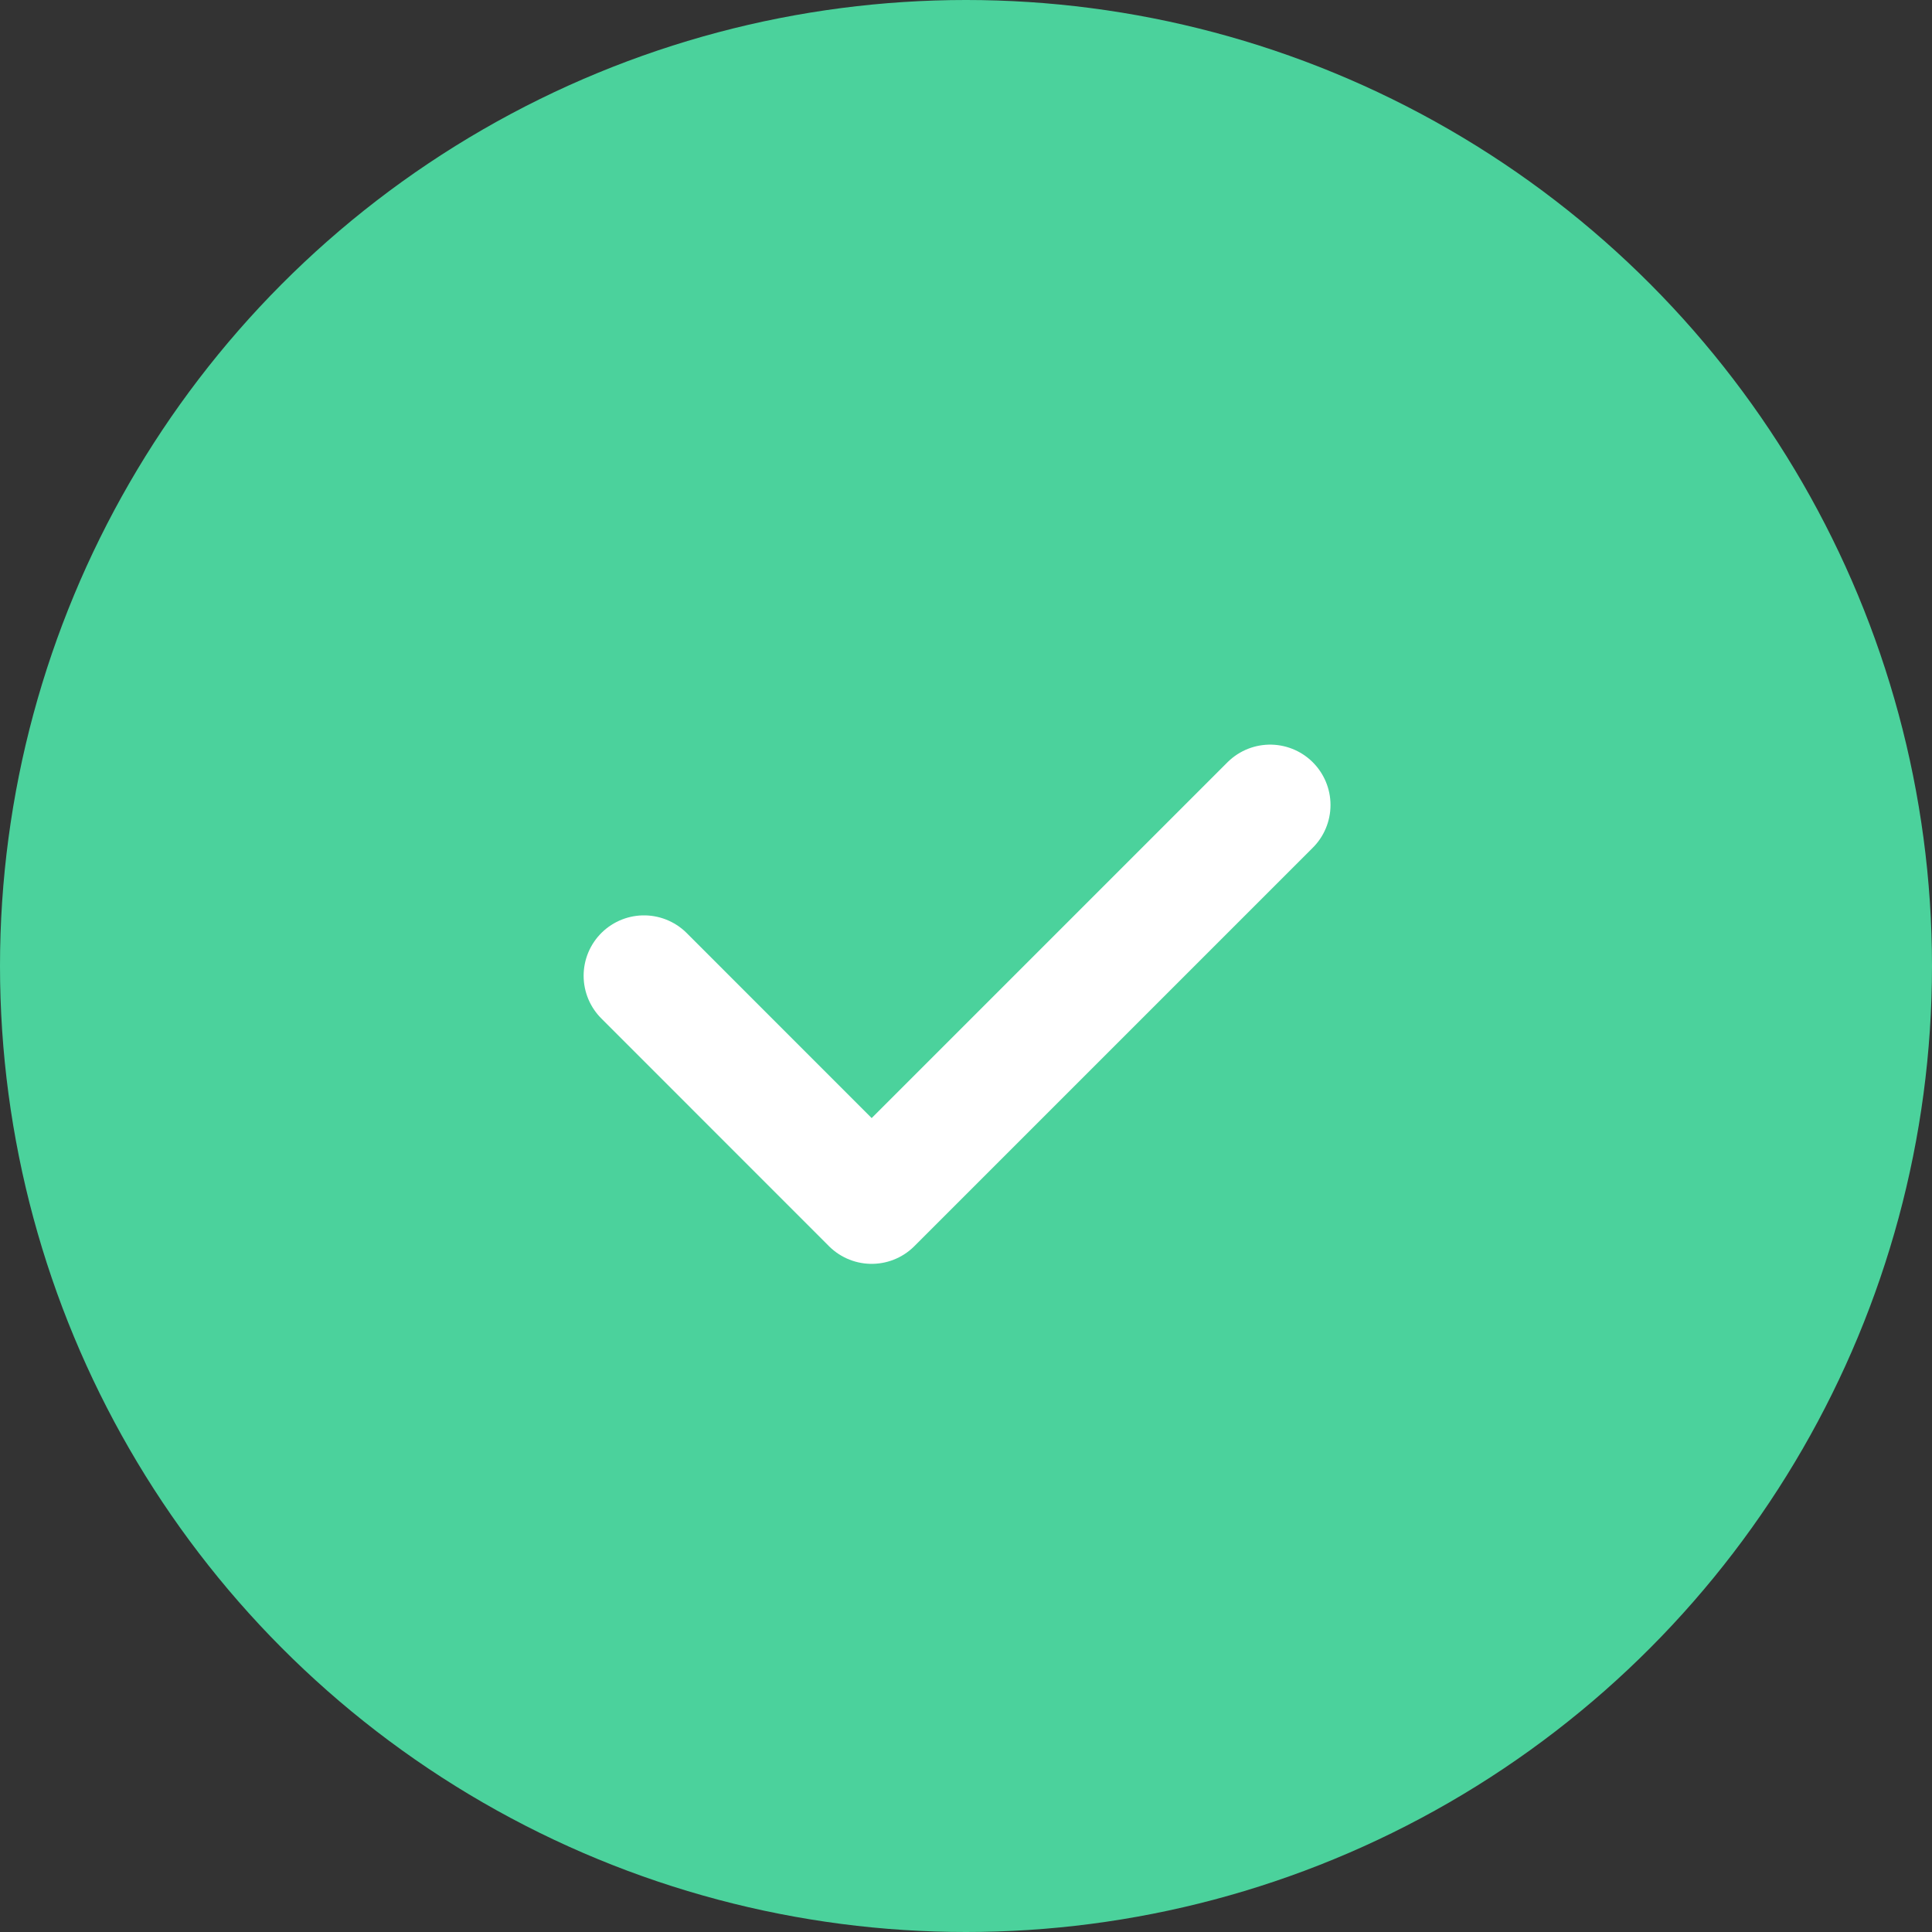<svg width="24" height="24" viewBox="0 0 24 24" fill="none" xmlns="http://www.w3.org/2000/svg">
<rect x="0" y="0" width="24" height="24" fill="#333333" stroke="none"/>
<circle cx="12" cy="12" r="12" fill="#4BD29C"/>
<path d="M8 12.121L10.828 14.95L15.778 10" stroke="white" stroke-width="1.5" stroke-linecap="round" stroke-linejoin="round"/>
</svg>
